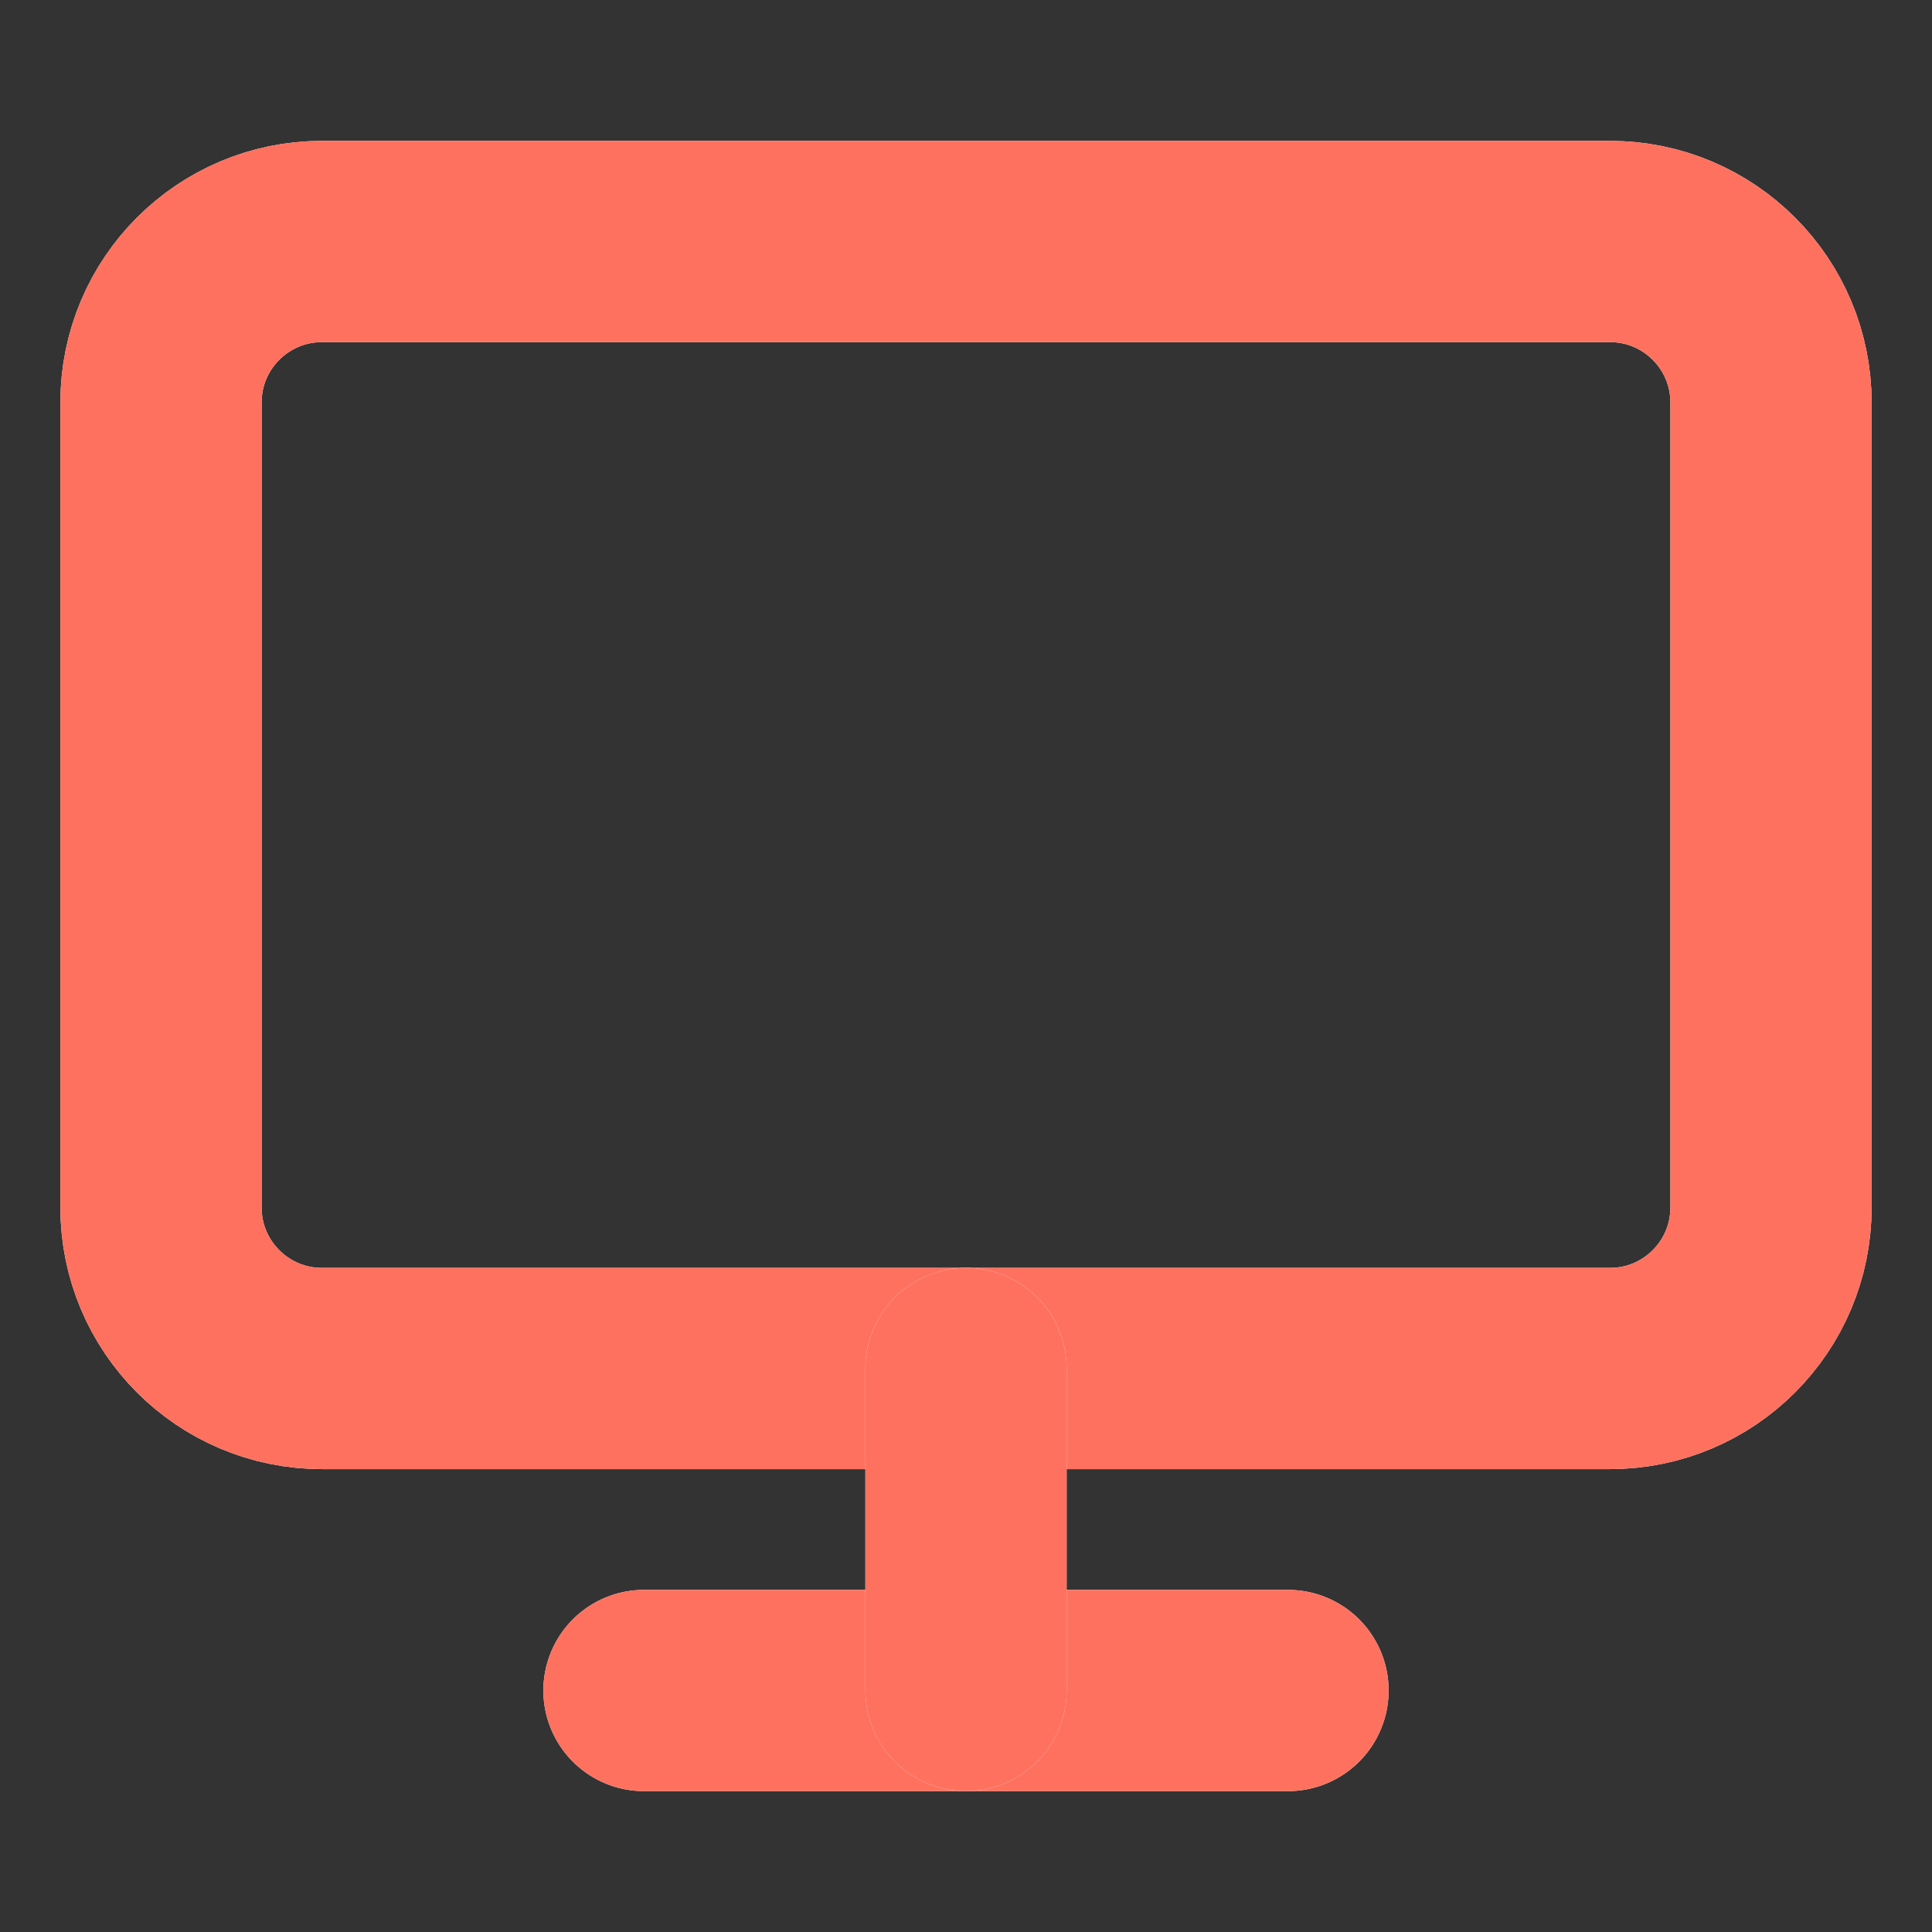 <svg width="48" height="48" viewBox="0 0 48 48" fill="none" xmlns="http://www.w3.org/2000/svg">
<rect x="0" y="0" width="48" height="48" fill="#333333" stroke="none"/>
<path d="M40 6H8C5.791 6 4 7.791 4 10V30C4 32.209 5.791 34 8 34H40C42.209 34 44 32.209 44 30V10C44 7.791 42.209 6 40 6Z" stroke="white" stroke-width="5" stroke-linecap="round" stroke-linejoin="round"/>
<path d="M40 6H8C5.791 6 4 7.791 4 10V30C4 32.209 5.791 34 8 34H40C42.209 34 44 32.209 44 30V10C44 7.791 42.209 6 40 6Z" stroke="#FF715F" stroke-width="5" stroke-linecap="round" stroke-linejoin="round"/>
<path d="M16 42H32" stroke="white" stroke-width="5" stroke-linecap="round" stroke-linejoin="round"/>
<path d="M16 42H32" stroke="#FF715F" stroke-width="5" stroke-linecap="round" stroke-linejoin="round"/>
<path d="M24 34V42" stroke="white" stroke-width="5" stroke-linecap="round" stroke-linejoin="round"/>
<path d="M24 34V42" stroke="#FF715F" stroke-width="5" stroke-linecap="round" stroke-linejoin="round"/>
</svg>

